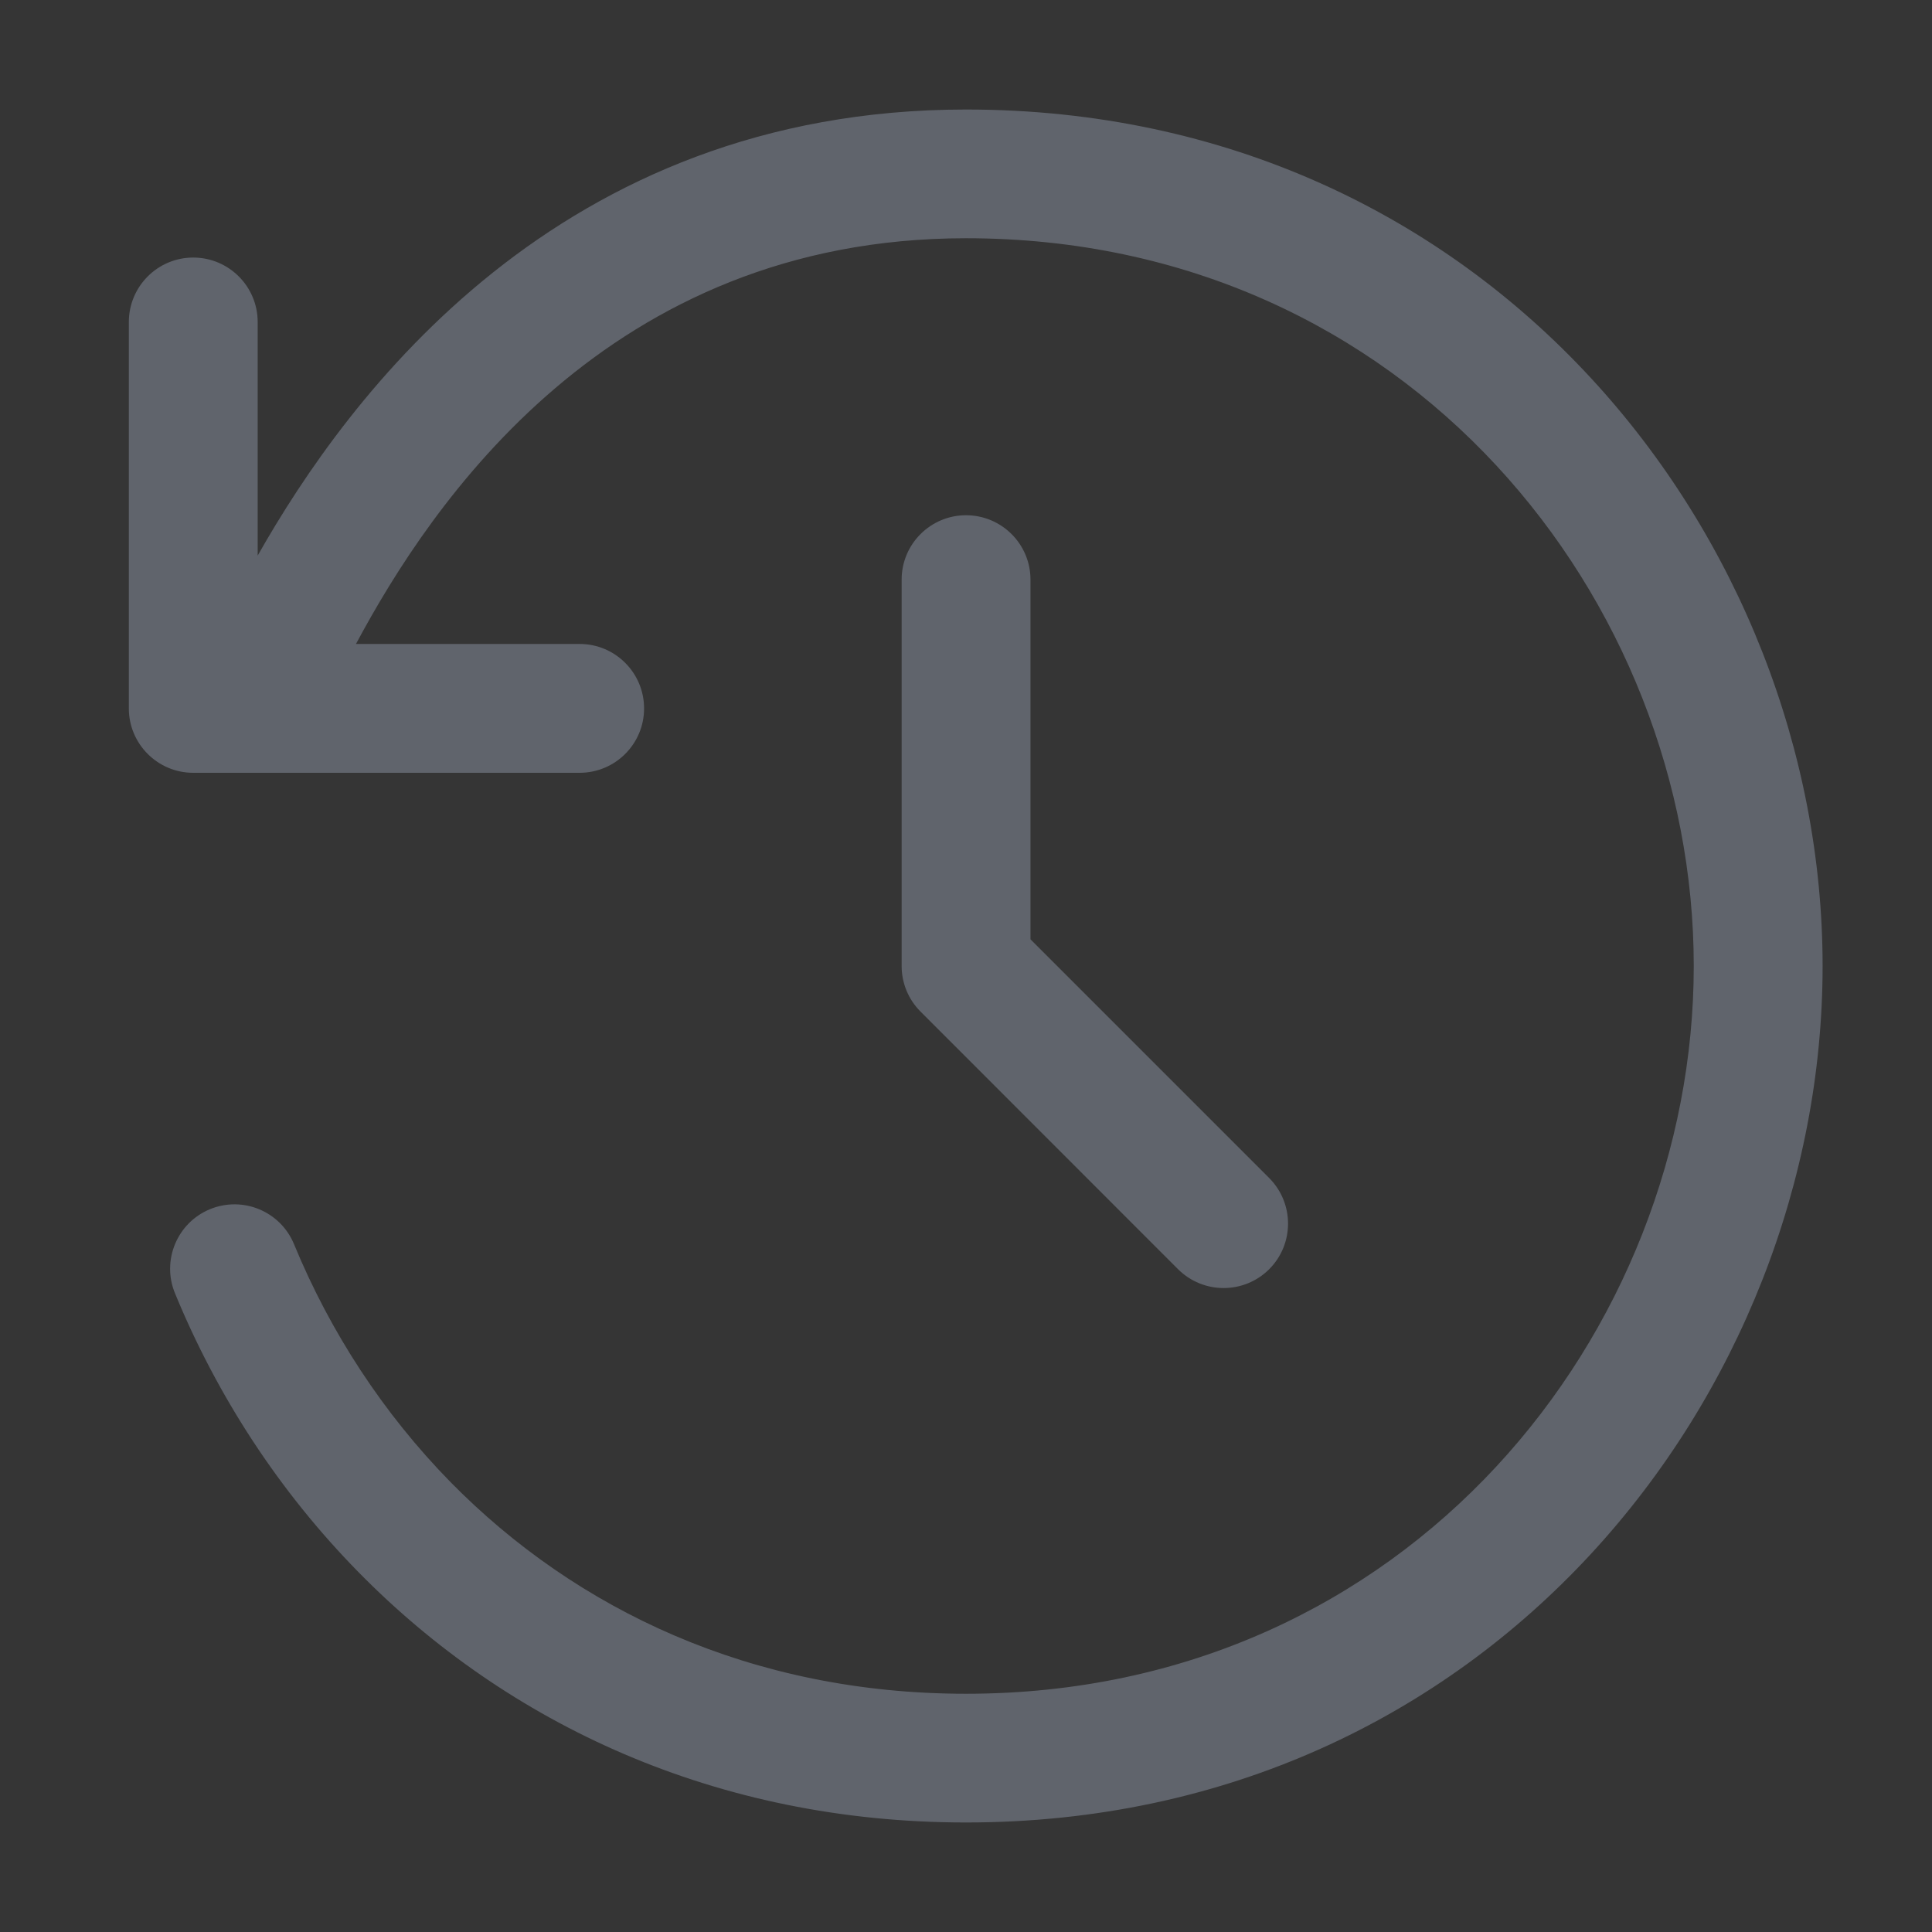 <svg width="16" height="16" viewBox="0 0 16 16" fill="none" xmlns="http://www.w3.org/2000/svg">
<rect x="0" y="0" width="16" height="16" fill="#333333" stroke="none"/>
<g id="Objects / counter-clockwise-clock">
<rect width="16" height="16" fill="white" fill-opacity="0.01"/>
<path id="Vector" fill-rule="evenodd" clip-rule="evenodd" d="M14.027 8C14.027 4.976 11.67 1.973 8 1.973C5.037 1.973 3.572 4.167 2.948 5.333H4.8C5.095 5.333 5.334 5.572 5.334 5.867C5.334 6.161 5.095 6.4 4.8 6.4H1.6C1.306 6.4 1.067 6.161 1.067 5.867V2.667C1.067 2.372 1.306 2.133 1.6 2.133C1.895 2.133 2.134 2.372 2.134 2.667V4.601C2.885 3.276 4.623 0.907 8 0.907C12.334 0.907 15.094 4.464 15.094 8C15.094 11.536 12.334 15.093 8 15.093C5.927 15.093 4.201 14.273 2.971 13.022C2.313 12.353 1.799 11.562 1.449 10.71C1.337 10.438 1.467 10.126 1.739 10.014C2.012 9.902 2.323 10.032 2.435 10.304C2.735 11.032 3.174 11.706 3.732 12.275C4.769 13.329 6.224 14.027 8 14.027C11.67 14.027 14.027 11.024 14.027 8ZM8 4.267C8.295 4.267 8.534 4.506 8.534 4.8V7.779L10.511 9.756C10.719 9.965 10.719 10.302 10.511 10.511C10.302 10.719 9.965 10.719 9.756 10.511L7.623 8.377C7.523 8.277 7.467 8.142 7.467 8V4.8C7.467 4.506 7.706 4.267 8 4.267Z" fill="#60646C"/>
</g>
</svg>

